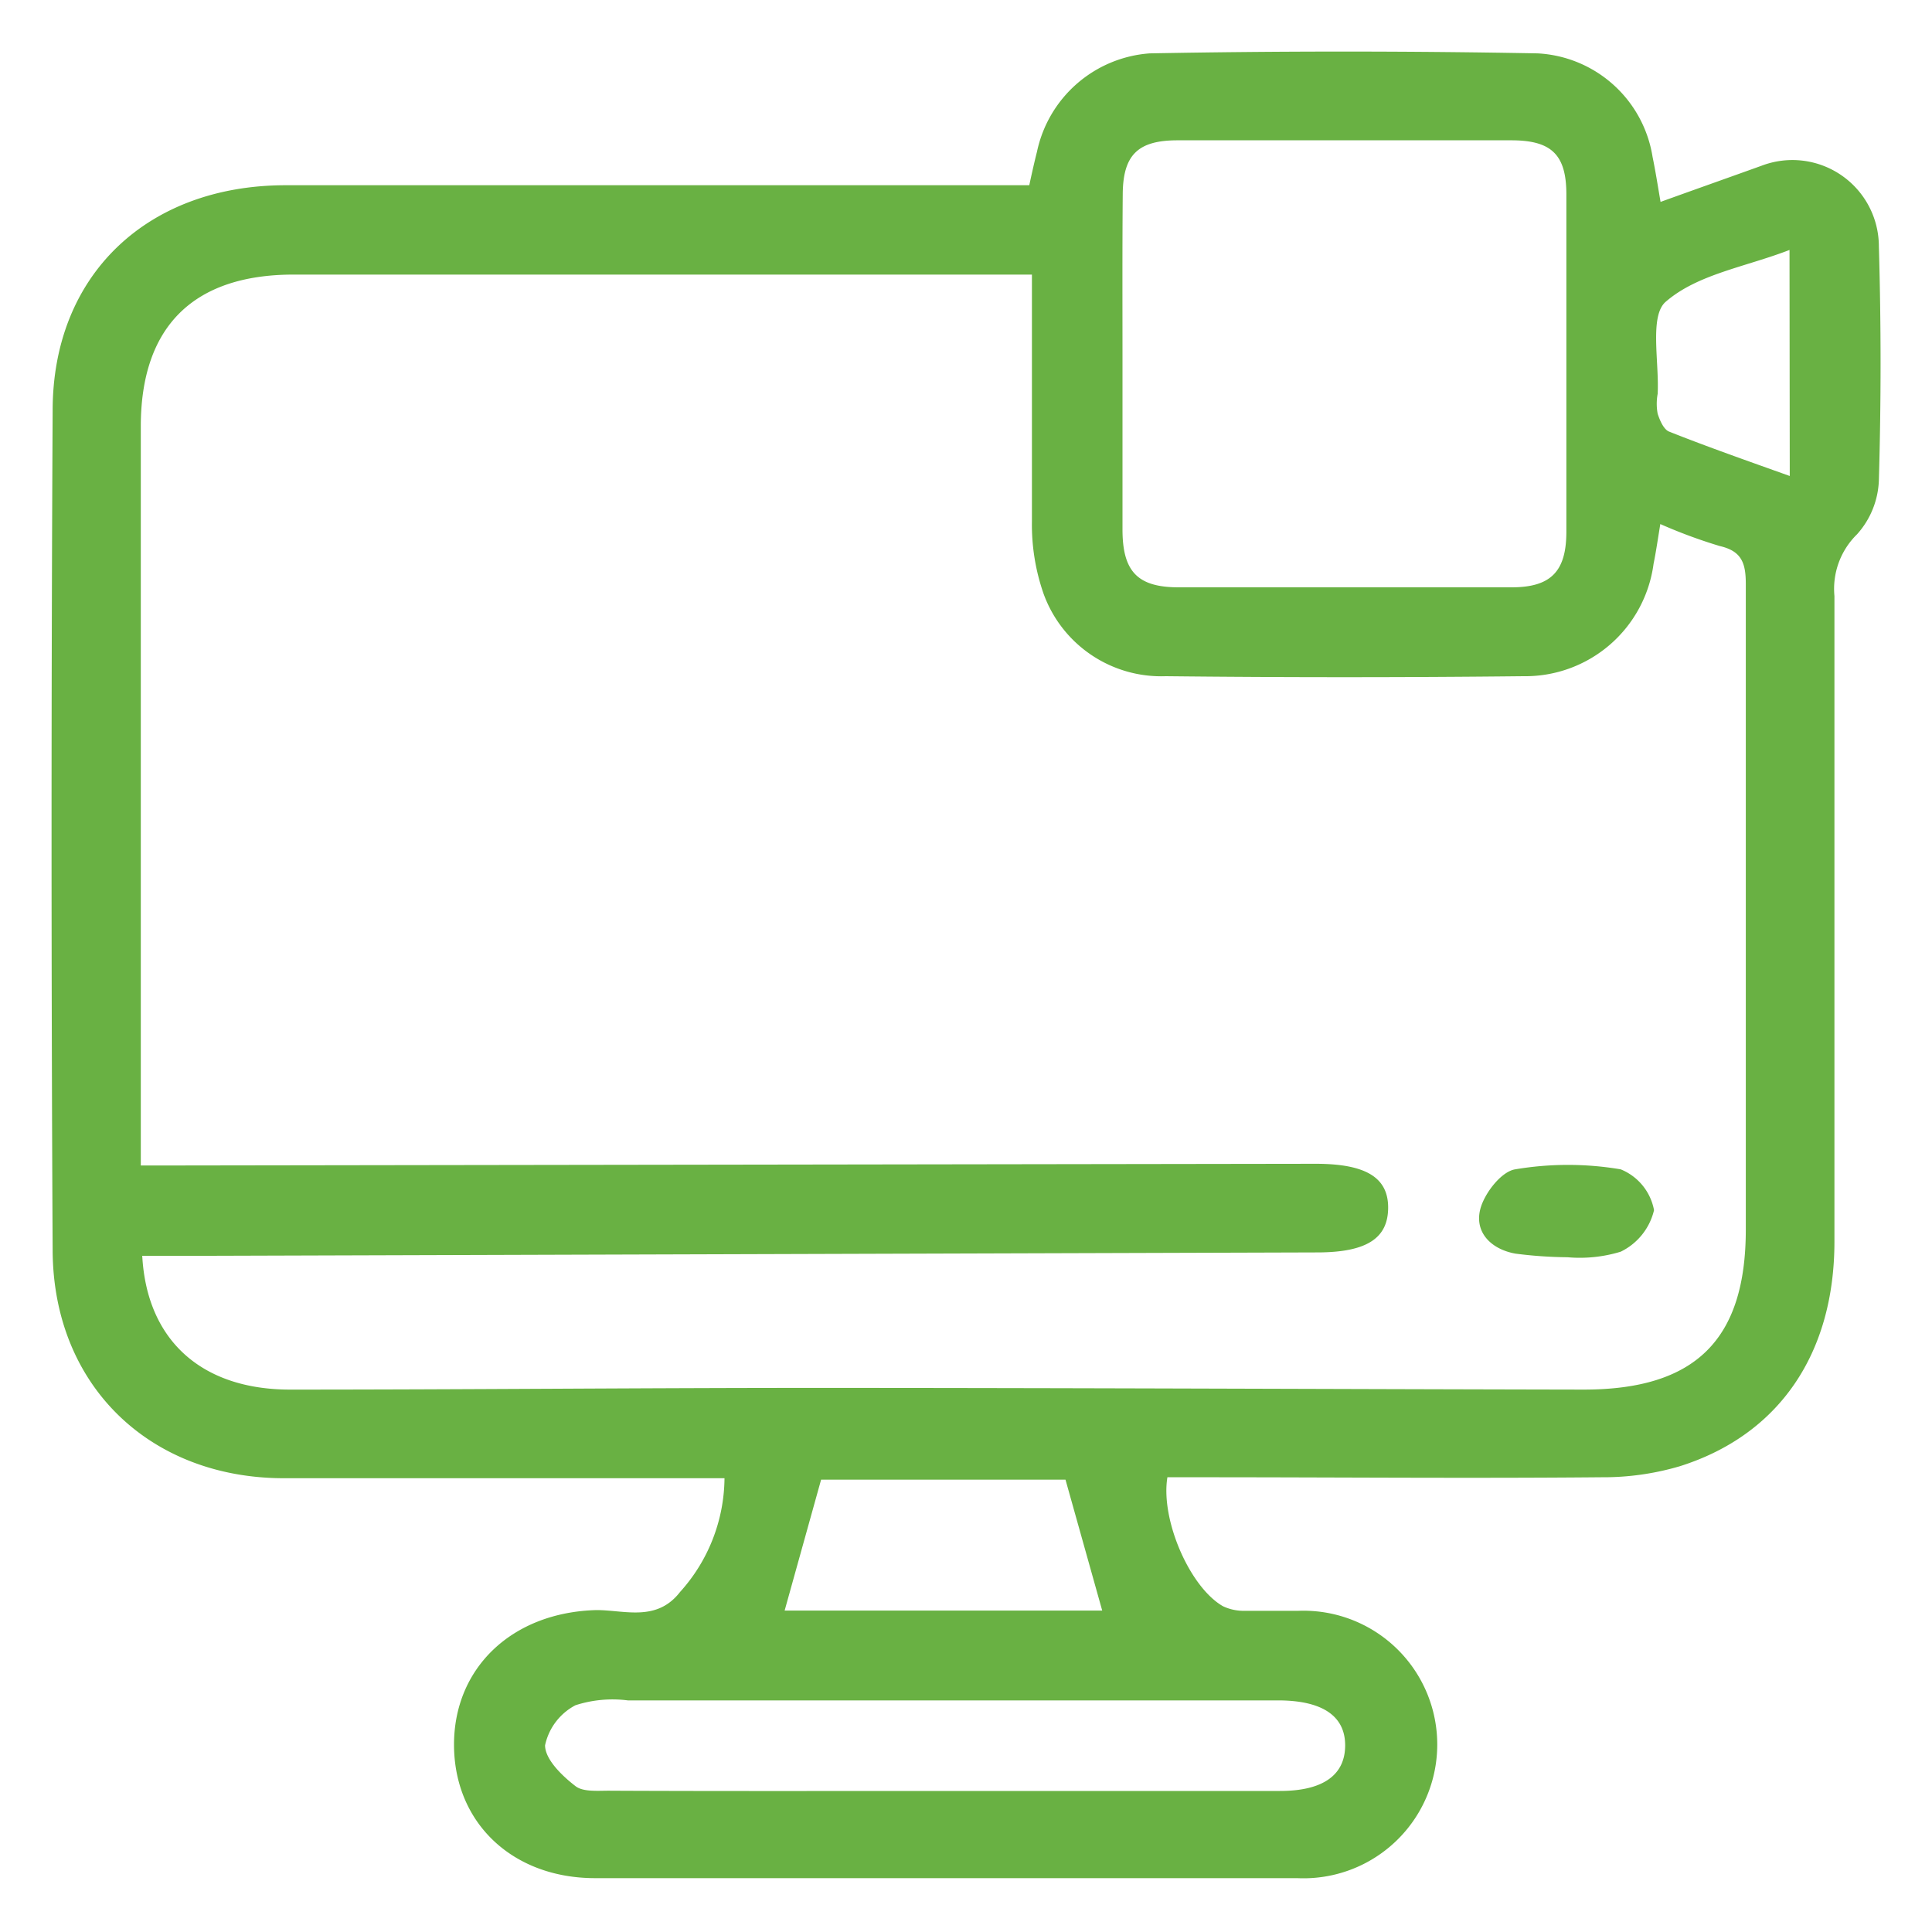 <svg xmlns="http://www.w3.org/2000/svg" id="Layer_1" data-name="Layer 1" viewBox="0 0 80 80"><defs><style>.cls-1{fill:none;}.cls-2{fill:#69b143;}</style></defs><rect class="cls-1" width="80" height="80"></rect><path class="cls-2" d="M30,61.21H28.38c-5.54,0-11.08,0-16.62,0s-9.55-3.82-9.58-9.42Q2.09,34.42,2.18,17c0-5.61,3.91-9.32,9.63-9.33,9.69,0,19.38,0,29.07,0h1.74c.11-.51.22-1,.32-1.39a5.15,5.15,0,0,1,4.67-4.07q8-.15,16.06,0a5.09,5.09,0,0,1,4.76,4.29c.12.58.21,1.16.33,1.86,1.44-.52,2.8-1,4.19-1.5a3.58,3.58,0,0,1,4.85,3.34q.14,4.84,0,9.69a3.53,3.53,0,0,1-.9,2.23,3.16,3.16,0,0,0-.94,2.56q0,13.36,0,26.73c0,4.64-2.29,8-6.39,9.3a11.17,11.17,0,0,1-3.26.46c-5.49.05-11,0-16.47,0h-1.5c-.29,1.75.92,4.55,2.3,5.34a2,2,0,0,0,.92.19c.74,0,1.48,0,2.21,0a5.54,5.54,0,1,1-.06,11.07c-6.6,0-13.2,0-19.8,0-3.09,0-6.18,0-9.27,0-3.42,0-5.82-2.29-5.84-5.49s2.39-5.52,5.9-5.61c1.17,0,2.49.5,3.46-.75A7.11,7.11,0,0,0,30,61.21ZM68.75,21.7c-.11.67-.18,1.16-.28,1.65A5.36,5.36,0,0,1,63.08,28q-7.41.08-14.81,0a5.18,5.18,0,0,1-5.06-3.42,8.69,8.69,0,0,1-.48-3c0-3.35,0-6.71,0-10.21H12.16c-4.16,0-6.33,2.16-6.33,6.29q0,14.54,0,29.07v1.53H7.14l47.34-.07c2.06,0,3,.56,3,1.81s-.85,1.86-2.94,1.86L8.63,52H5.89c.19,3.51,2.47,5.54,6.12,5.54,7.25,0,14.49-.07,21.73-.07,10.62,0,21.23.05,31.84.07,4.62,0,6.71-2.06,6.71-6.63V45.09c0-7,0-13.93,0-20.9,0-.86-.16-1.37-1.08-1.58A21.23,21.23,0,0,1,68.75,21.7ZM46.48,15c0,2.31,0,4.61,0,6.92,0,1.73.61,2.39,2.29,2.4q6.9,0,13.82,0c1.63,0,2.26-.66,2.27-2.27q0-7,0-14c0-1.65-.62-2.24-2.28-2.24q-6.91,0-13.82,0c-1.65,0-2.26.61-2.27,2.24C46.47,10.38,46.48,12.68,46.48,15ZM39,74.16c4.66,0,9.32,0,14,0,1.77,0,2.69-.65,2.7-1.87s-.92-1.86-2.7-1.88H26a5,5,0,0,0-2.17.2,2.45,2.45,0,0,0-1.26,1.66c0,.58.7,1.26,1.26,1.69.33.26,1,.18,1.47.19C29.85,74.17,34.42,74.16,39,74.16ZM34,61.27l-1.51,5.42H45.64l-1.52-5.42ZM74.1,10.35c-1.84.71-3.8,1-5.12,2.14-.69.58-.27,2.5-.34,3.82a2.25,2.25,0,0,0,0,.82c.09.28.25.65.47.74,1.61.64,3.24,1.21,5,1.84Z"></path><path class="cls-2" d="M64.91,52.06a17.87,17.87,0,0,1-2.16-.15c-1-.18-1.69-.87-1.46-1.82.16-.66.87-1.58,1.45-1.67a13.08,13.08,0,0,1,4.37,0,2.27,2.27,0,0,1,1.38,1.69,2.57,2.57,0,0,1-1.38,1.72A5.8,5.8,0,0,1,64.91,52.06Z"></path></svg>